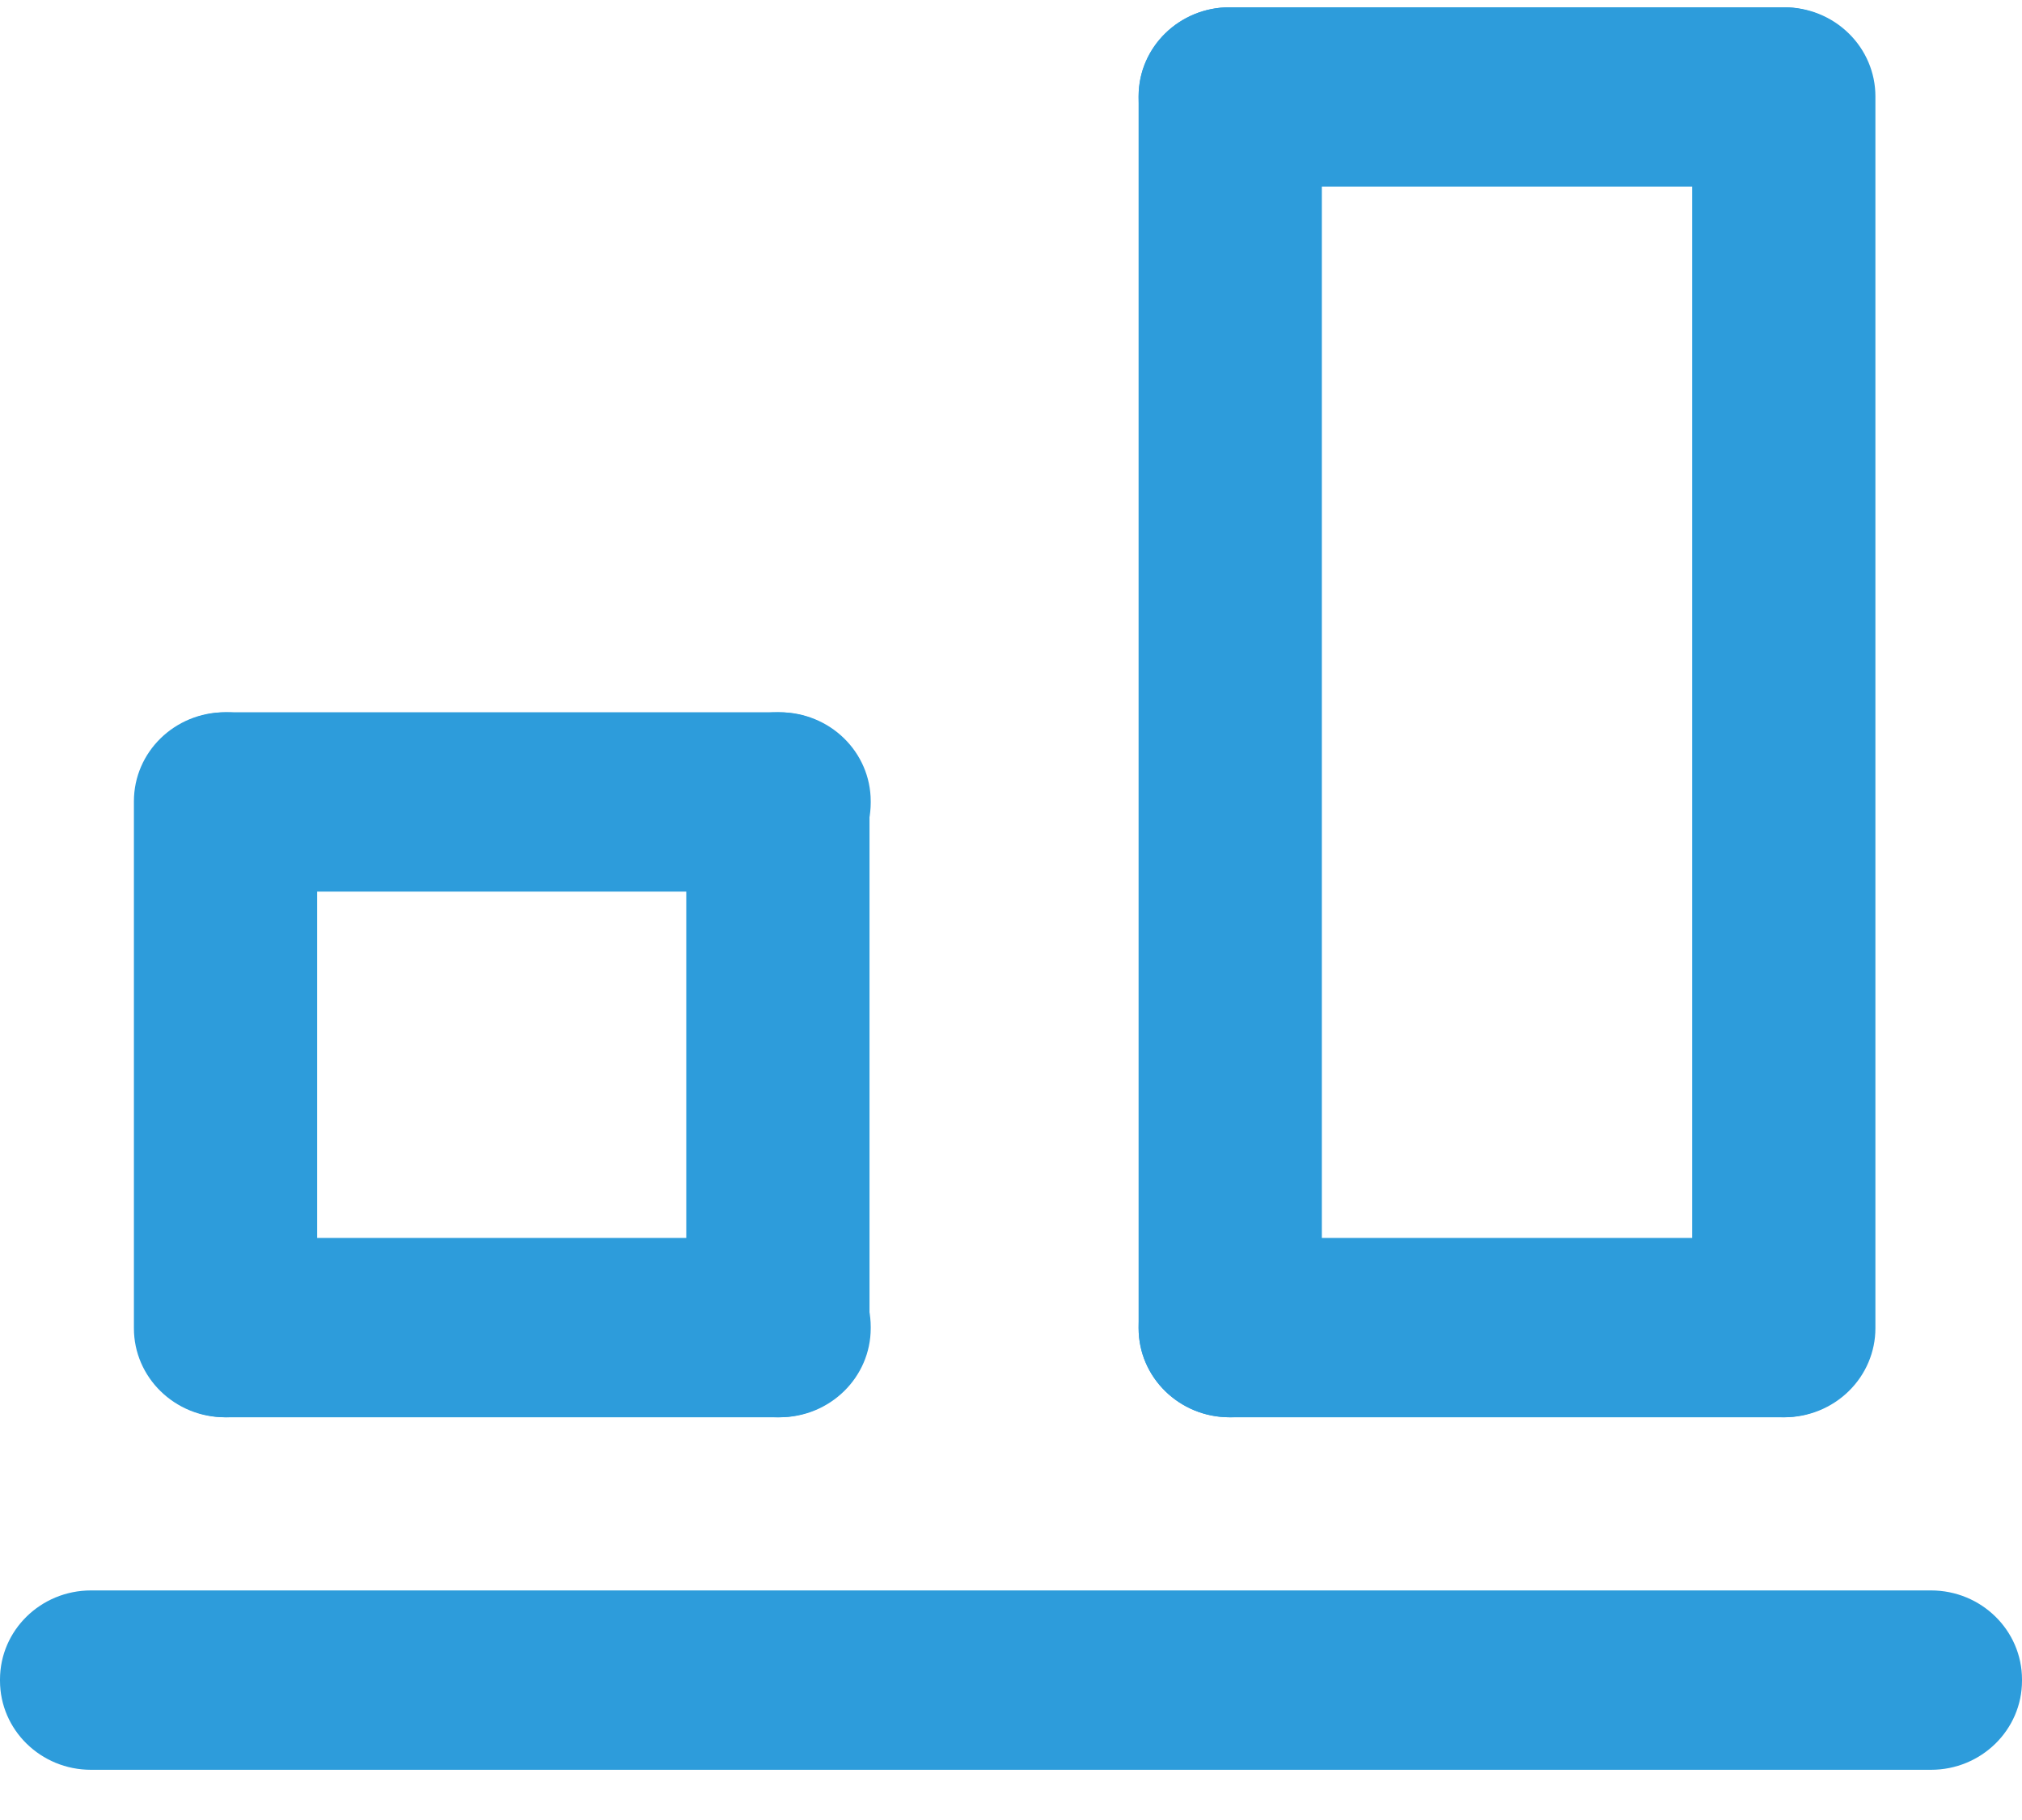 <svg width="40" height="36" viewBox="0 0 40 36" fill="none" xmlns="http://www.w3.org/2000/svg">
<path d="M4.475 28.034H15.425C16.419 28.034 17.225 27.245 17.225 26.272V26.248C17.225 25.275 16.419 24.486 15.425 24.486H4.475C3.48 24.486 2.675 25.275 2.675 26.248V26.272C2.675 27.245 3.48 28.034 4.475 28.034Z" fill="#2D9CDB"/>
<path d="M1.8 35.007L38.2 35.007C39.194 35.007 40 34.218 40 33.245V33.221C40 32.248 39.194 31.459 38.2 31.459L1.8 31.459C0.806 31.459 0 32.248 0 33.221V33.245C0 34.218 0.806 35.007 1.8 35.007Z" fill="#2D9CDB"/>
<path d="M24.325 28.034H35.275C36.269 28.034 37.075 27.245 37.075 26.272V26.248C37.075 25.275 36.269 24.486 35.275 24.486H24.325C23.331 24.486 22.525 25.275 22.525 26.248V26.272C22.525 27.245 23.331 28.034 24.325 28.034Z" fill="#2D9CDB"/>
<path d="M24.325 3.691L35.275 3.691C36.269 3.691 37.075 2.902 37.075 1.93V1.905C37.075 0.932 36.269 0.144 35.275 0.144L24.325 0.144C23.331 0.144 22.525 0.932 22.525 1.905V1.93C22.525 2.902 23.331 3.691 24.325 3.691Z" fill="#2D9CDB"/>
<path d="M22.524 1.905V26.273C22.524 27.245 23.33 28.034 24.324 28.034H24.349C25.343 28.034 26.149 27.245 26.149 26.273V1.905C26.149 0.932 25.343 0.144 24.349 0.144H24.324C23.33 0.144 22.524 0.932 22.524 1.905Z" fill="#2D9CDB"/>
<path d="M33.475 26.273V1.93C33.475 1.456 33.667 1.002 34.009 0.667C34.351 0.332 34.816 0.144 35.3 0.144C35.777 0.144 36.235 0.329 36.572 0.66C36.91 0.99 37.1 1.438 37.1 1.905V26.273C37.1 26.74 36.91 27.188 36.572 27.518C36.235 27.848 35.777 28.034 35.3 28.034C34.822 28.034 34.364 27.848 34.027 27.518C33.689 27.188 33.5 26.74 33.5 26.273H33.475Z" fill="#2D9CDB"/>
<path d="M4.475 17.636H15.425C16.419 17.636 17.225 16.847 17.225 15.874V15.85C17.225 14.877 16.419 14.089 15.425 14.089L4.475 14.089C3.48 14.089 2.675 14.877 2.675 15.85V15.874C2.675 16.847 3.48 17.636 4.475 17.636Z" fill="#2D9CDB"/>
<path d="M2.649 15.85L2.649 26.273C2.649 27.245 3.455 28.034 4.449 28.034H4.474C5.469 28.034 6.274 27.245 6.274 26.273L6.274 15.85C6.274 14.877 5.469 14.089 4.474 14.089H4.449C3.455 14.089 2.649 14.877 2.649 15.85Z" fill="#2D9CDB"/>
<path d="M13.576 15.85V26.273C13.576 27.245 14.382 28.034 15.376 28.034H15.401C16.395 28.034 17.201 27.245 17.201 26.273V15.85C17.201 14.877 16.395 14.089 15.401 14.089H15.376C14.382 14.089 13.576 14.877 13.576 15.85Z" fill="#2D9CDB"/>
</svg>
